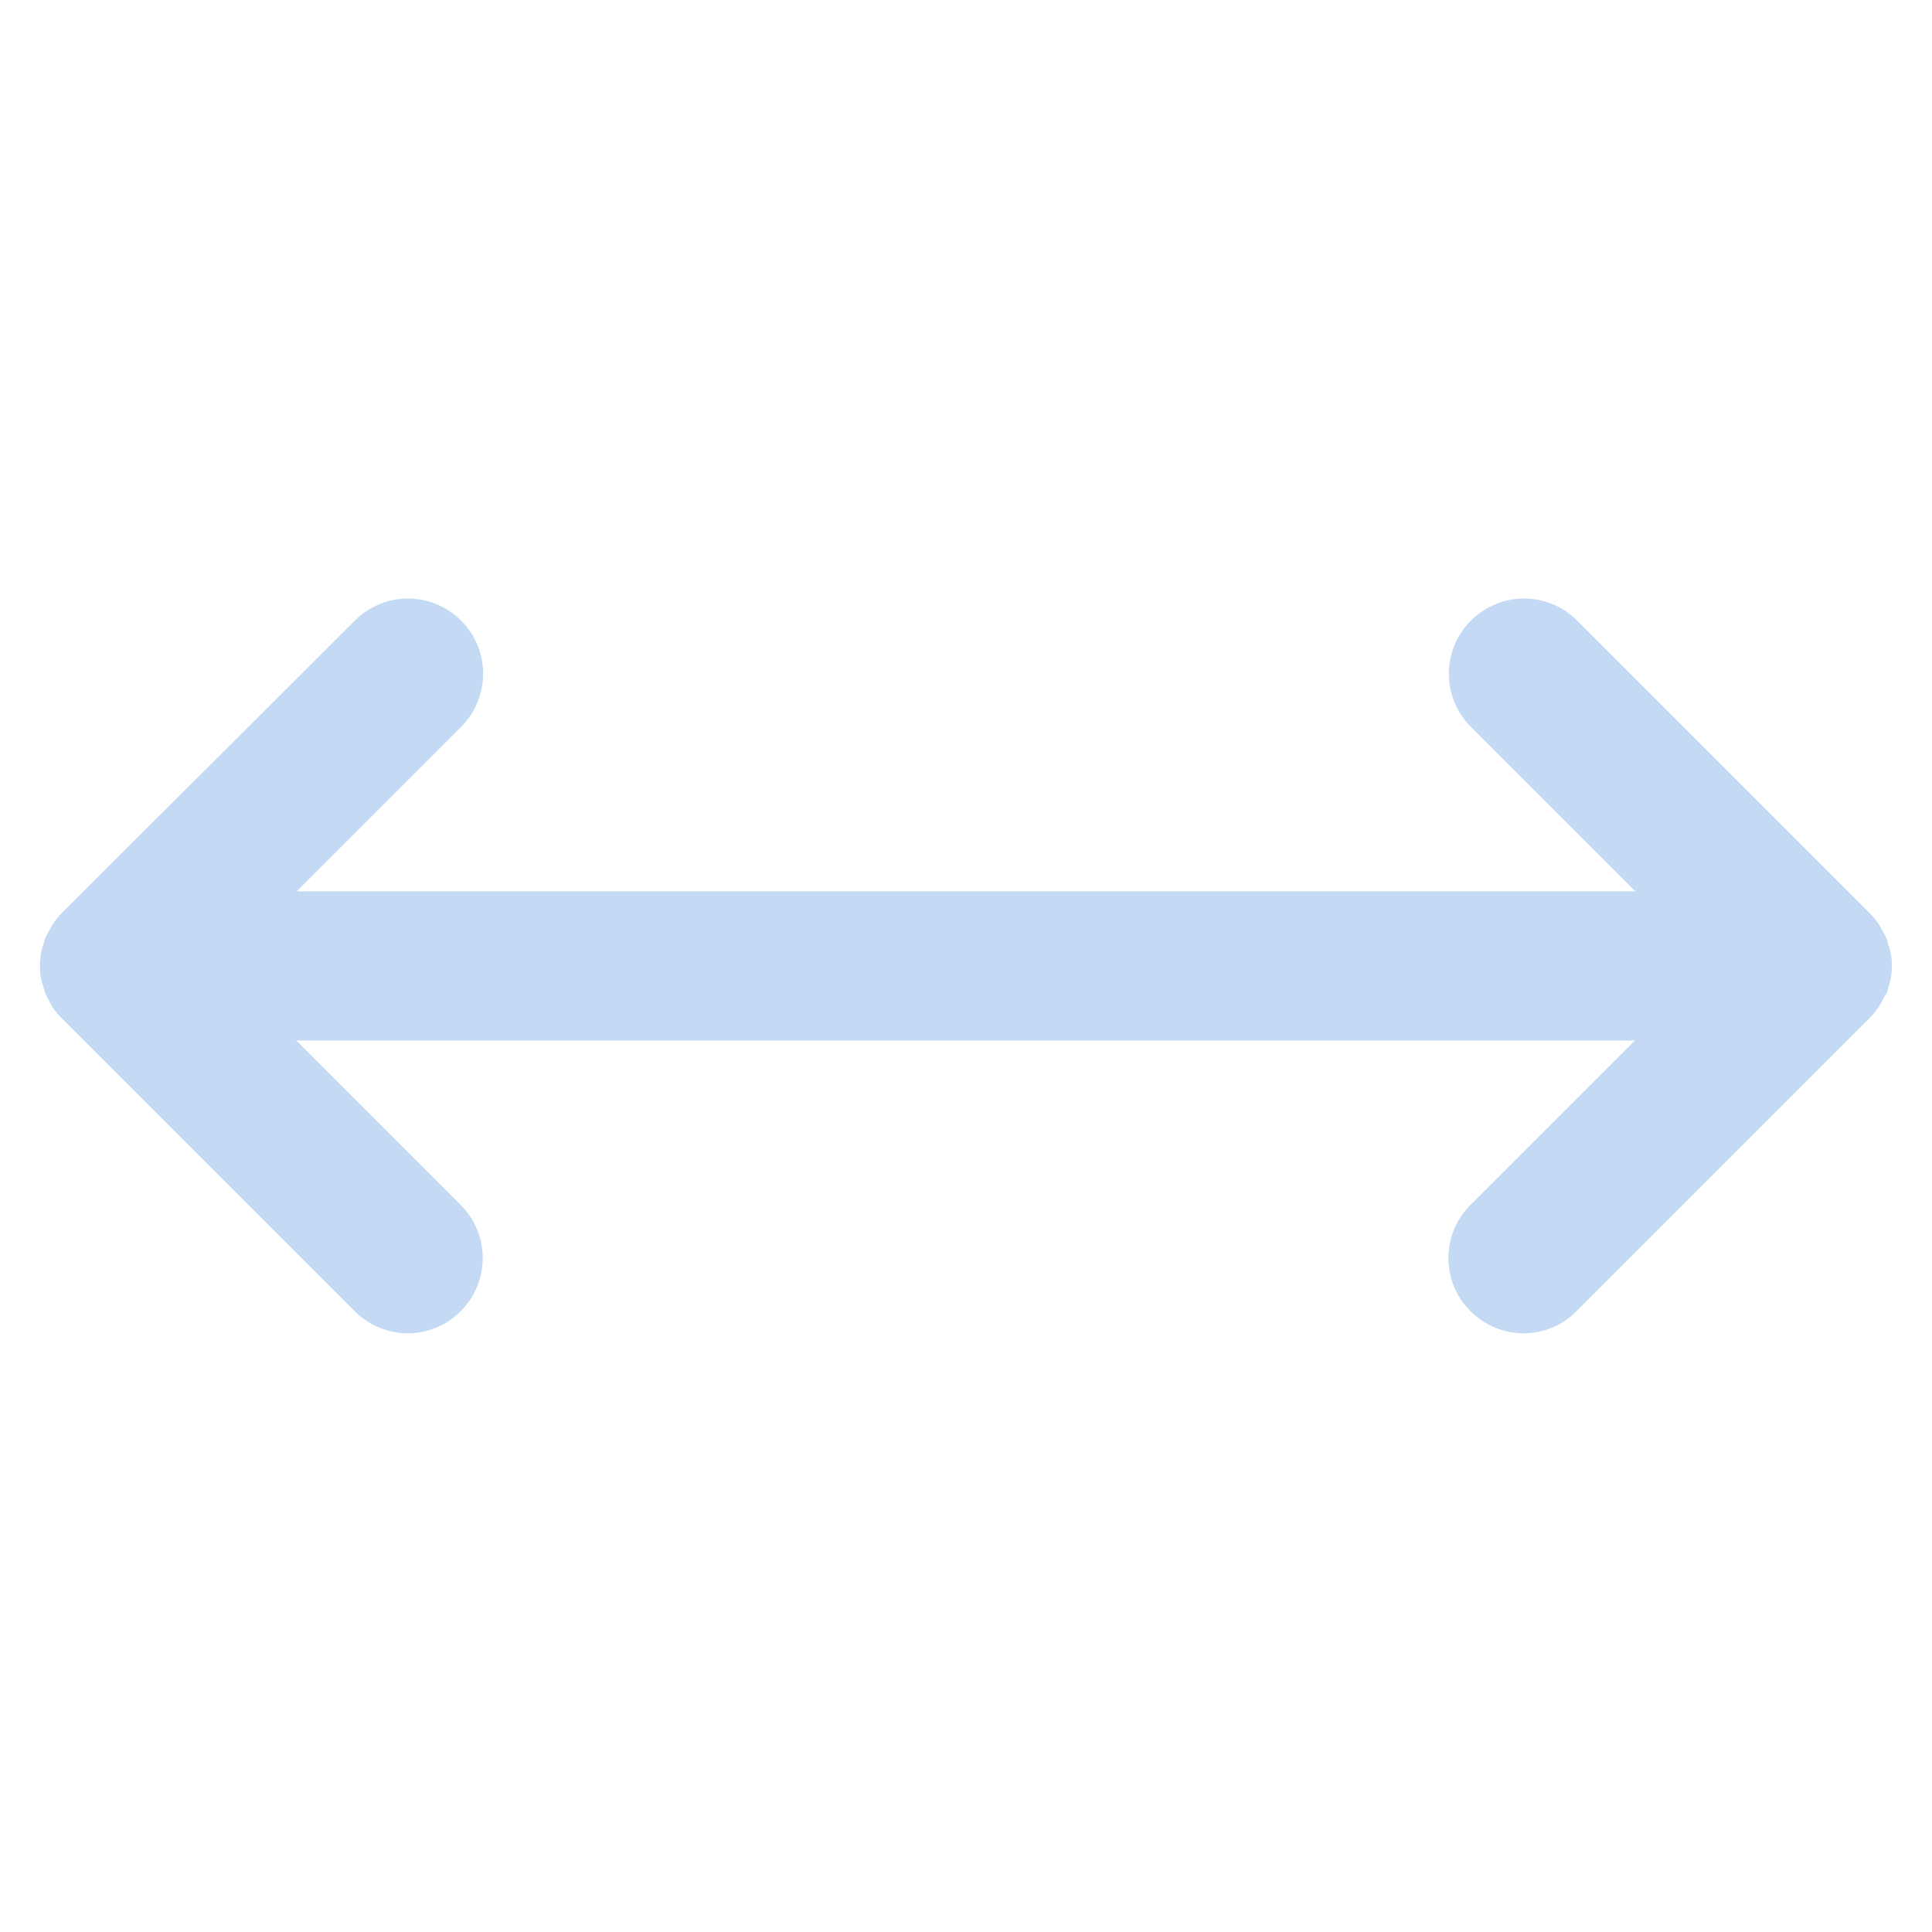 <?xml version="1.0" encoding="UTF-8"?><svg id="_레이어_1" xmlns="http://www.w3.org/2000/svg" viewBox="0 0 90 90"><defs><style>.cls-1{fill:#c3d9f4;}</style></defs><path class="cls-1" d="M87.86,46.34c.05-.12,.08-.24,.11-.36,.03-.1,.07-.19,.09-.29,.05-.23,.07-.46,.07-.69h0s0,0,0,0c0-.23-.02-.46-.07-.68-.02-.1-.06-.2-.09-.3-.03-.12-.06-.24-.11-.35-.05-.12-.11-.22-.18-.33-.05-.09-.09-.18-.15-.27-.13-.19-.27-.37-.43-.53,0,0,0,0,0,0l-13.63-13.63c-1.37-1.37-3.58-1.37-4.95,0-1.37,1.37-1.37,3.58,0,4.95l7.66,7.66H13.82l7.66-7.66c1.37-1.37,1.37-3.58,0-4.95-1.37-1.37-3.58-1.37-4.95,0L2.89,42.52s0,0,0,0c-.16,.16-.31,.34-.43,.53-.06,.09-.1,.18-.15,.27-.06,.11-.13,.22-.18,.33-.05,.11-.07,.23-.11,.35-.03,.1-.07,.2-.09,.3-.04,.23-.07,.45-.07,.68,0,0,0,0,0,0h0c0,.23,.02,.46,.07,.69,.02,.1,.06,.2,.09,.29,.04,.12,.06,.24,.11,.36,.05,.12,.11,.22,.17,.33,.05,.09,.09,.19,.15,.27,.13,.19,.27,.37,.44,.53l13.63,13.63c.68,.68,1.58,1.03,2.47,1.03s1.79-.34,2.47-1.03c1.37-1.37,1.37-3.58,0-4.95l-7.66-7.66h62.36l-7.66,7.66c-1.37,1.37-1.37,3.58,0,4.95,.68,.68,1.58,1.03,2.47,1.03s1.79-.34,2.47-1.03l13.63-13.63c.16-.16,.31-.34,.44-.53,.06-.09,.1-.18,.15-.27,.06-.11,.13-.21,.17-.33Z"/></svg>